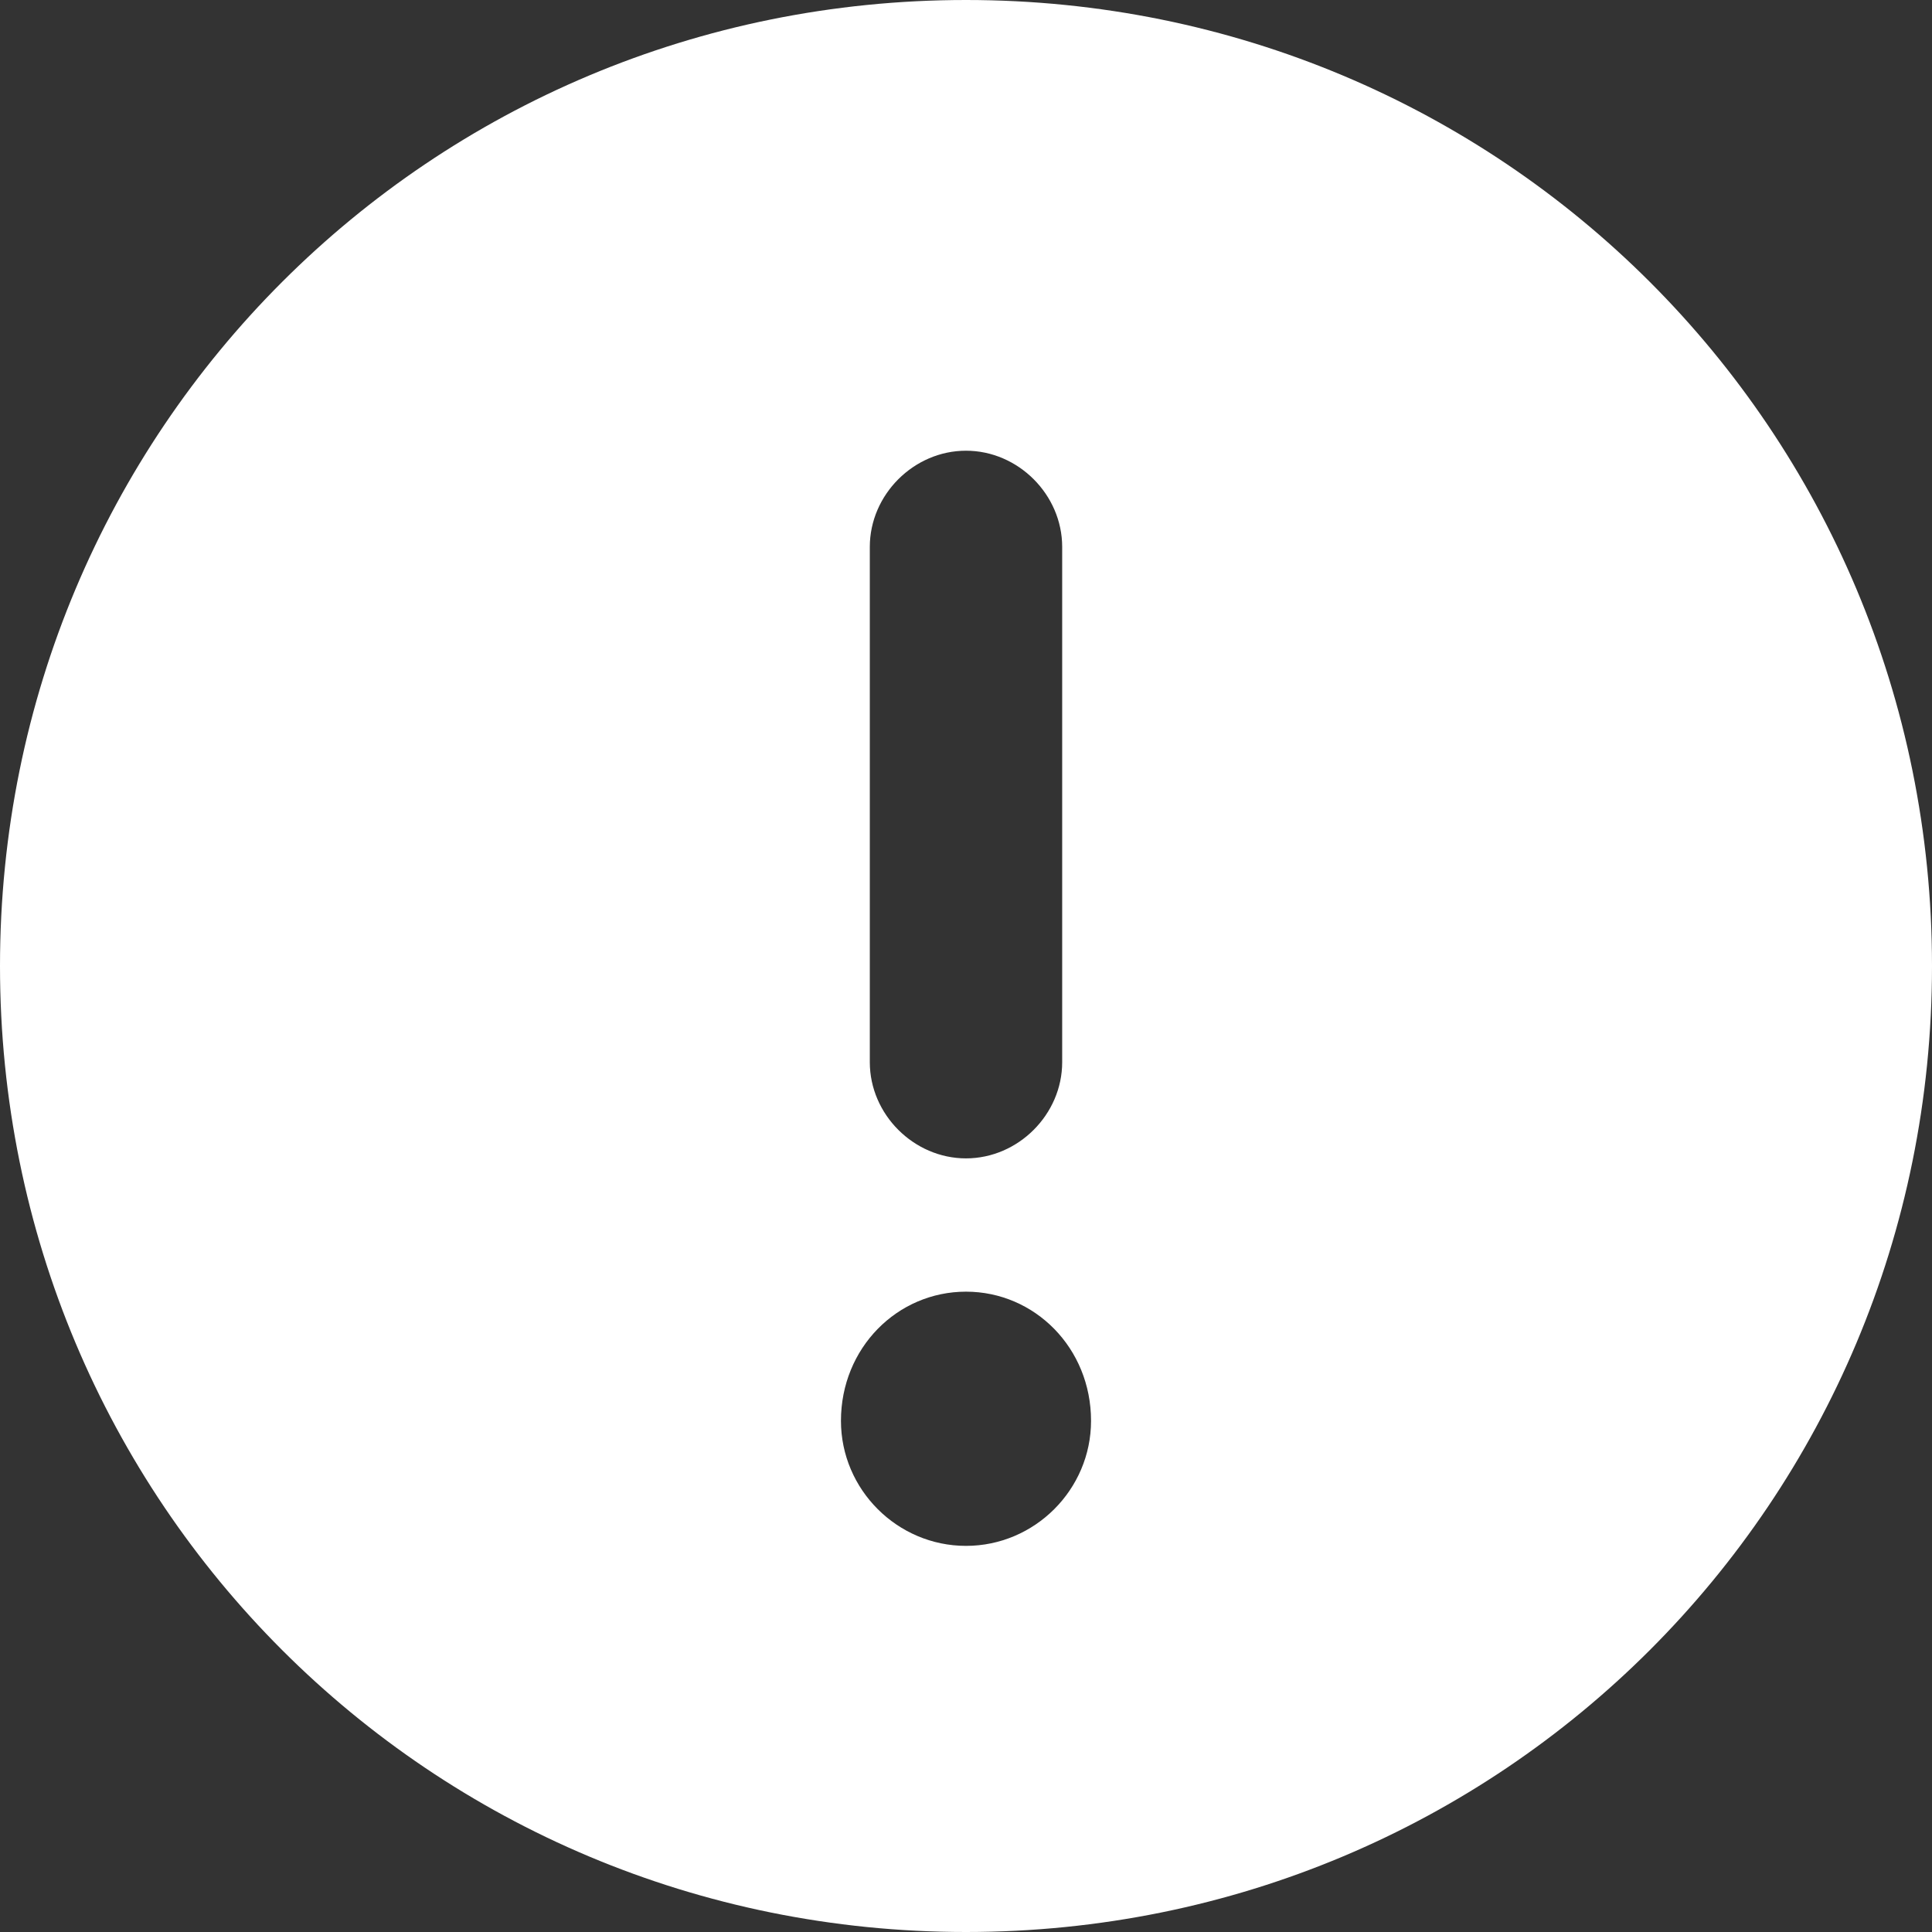 <?xml version="1.0" encoding="UTF-8"?>
<svg id="_レイヤー_2" data-name="レイヤー 2" xmlns="http://www.w3.org/2000/svg" viewBox="0 0 14.06 14.06">
  <rect x="0" y="0" width="14.06" height="14.06" fill="#333333" stroke="none"/>
  <defs>
    <style>
      .cls-1 {
        fill: #fff;
        stroke-width: 0px;
      }
    </style>
  </defs>
  <g id="_レイヤー_1-2" data-name="レイヤー 1">
    <path class="cls-1" d="m14.06,7.03c0,3.9-3.13,7.03-7.03,7.03S0,10.93,0,7.03,3.13,0,7.03,0s7.03,3.13,7.03,7.03Zm-6.12,3.31c0-.53-.41-.94-.91-.94s-.91.41-.91.94c0,.5.41.91.91.91s.91-.41.91-.91Zm-1.61-2.61c0,.38.32.7.7.7s.7-.32.7-.7v-3.75c0-.38-.32-.7-.7-.7s-.7.32-.7.7v3.75Z"/>
  </g>
</svg>
